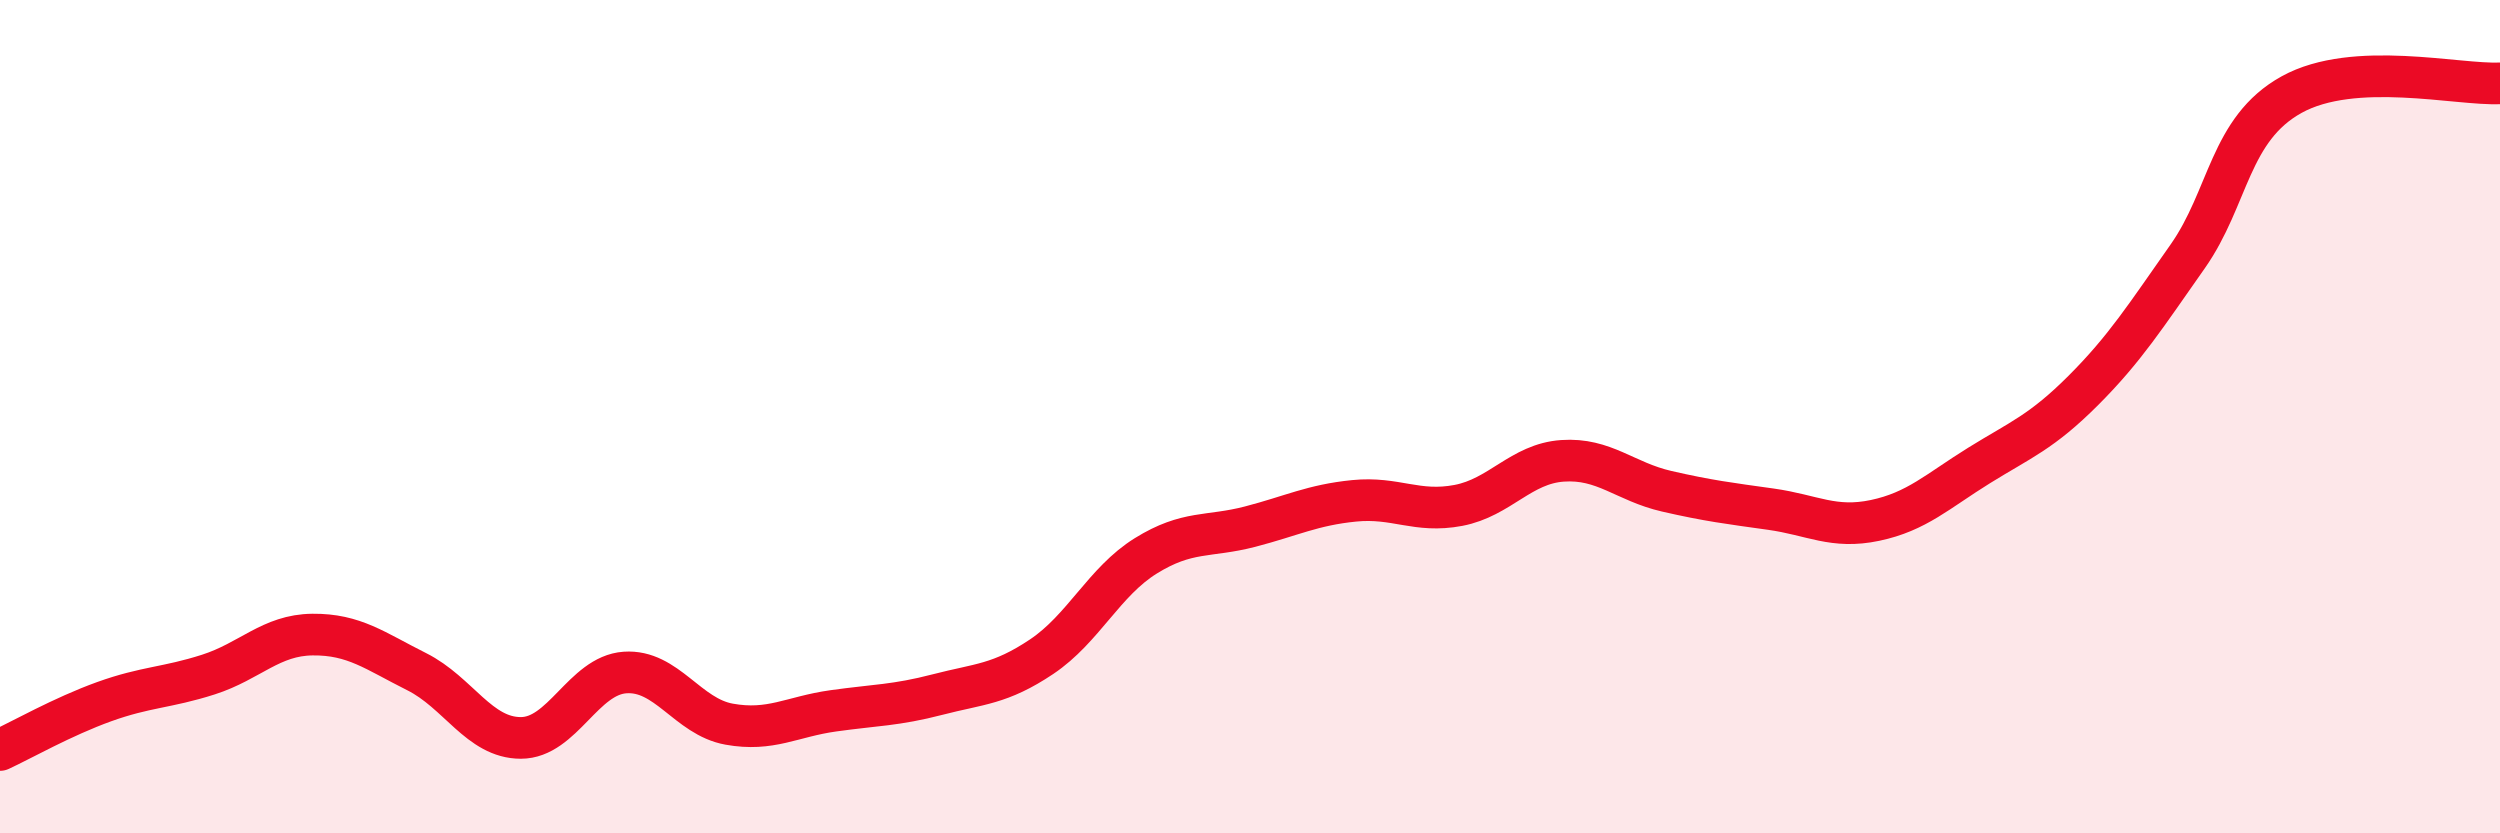 
    <svg width="60" height="20" viewBox="0 0 60 20" xmlns="http://www.w3.org/2000/svg">
      <path
        d="M 0,18 C 0.5,17.77 1.5,17.2 2.5,16.84 C 3.5,16.48 4,16.51 5,16.19 C 6,15.87 6.5,15.24 7.5,15.23 C 8.5,15.22 9,15.62 10,16.12 C 11,16.62 11.5,17.71 12.5,17.71 C 13.5,17.71 14,16.21 15,16.14 C 16,16.07 16.5,17.2 17.5,17.38 C 18.5,17.56 19,17.2 20,17.06 C 21,16.92 21.5,16.93 22.5,16.67 C 23.5,16.41 24,16.43 25,15.76 C 26,15.09 26.5,13.96 27.5,13.34 C 28.5,12.72 29,12.9 30,12.64 C 31,12.38 31.5,12.12 32.5,12.02 C 33.5,11.92 34,12.32 35,12.13 C 36,11.94 36.5,11.13 37.5,11.06 C 38.5,10.99 39,11.56 40,11.79 C 41,12.02 41.5,12.08 42.5,12.22 C 43.5,12.36 44,12.7 45,12.49 C 46,12.28 46.5,11.79 47.5,11.17 C 48.5,10.55 49,10.37 50,9.37 C 51,8.37 51.5,7.58 52.5,6.16 C 53.5,4.74 53.5,3.1 55,2.27 C 56.5,1.44 59,2.05 60,2L60 20L0 20Z"
        fill="#EB0A25"
        opacity="0.1"
        stroke-linecap="round"
        stroke-linejoin="round"
      />
      <path
        d="M 0,18 C 0.5,17.77 1.5,17.2 2.5,16.84 C 3.5,16.48 4,16.51 5,16.19 C 6,15.87 6.5,15.24 7.5,15.23 C 8.5,15.22 9,15.62 10,16.12 C 11,16.62 11.5,17.71 12.5,17.71 C 13.5,17.71 14,16.21 15,16.14 C 16,16.07 16.5,17.2 17.5,17.38 C 18.5,17.56 19,17.2 20,17.06 C 21,16.92 21.5,16.93 22.5,16.67 C 23.5,16.41 24,16.43 25,15.76 C 26,15.09 26.5,13.96 27.5,13.34 C 28.5,12.72 29,12.9 30,12.64 C 31,12.38 31.5,12.12 32.5,12.02 C 33.5,11.92 34,12.32 35,12.13 C 36,11.94 36.5,11.13 37.5,11.06 C 38.5,10.99 39,11.56 40,11.79 C 41,12.02 41.5,12.08 42.5,12.22 C 43.5,12.36 44,12.7 45,12.49 C 46,12.28 46.5,11.79 47.5,11.17 C 48.5,10.55 49,10.37 50,9.37 C 51,8.37 51.5,7.58 52.5,6.16 C 53.5,4.74 53.5,3.1 55,2.27 C 56.5,1.44 59,2.05 60,2"
        stroke="#EB0A25"
        stroke-width="1"
        fill="none"
        stroke-linecap="round"
        stroke-linejoin="round"
      />
    </svg>
  